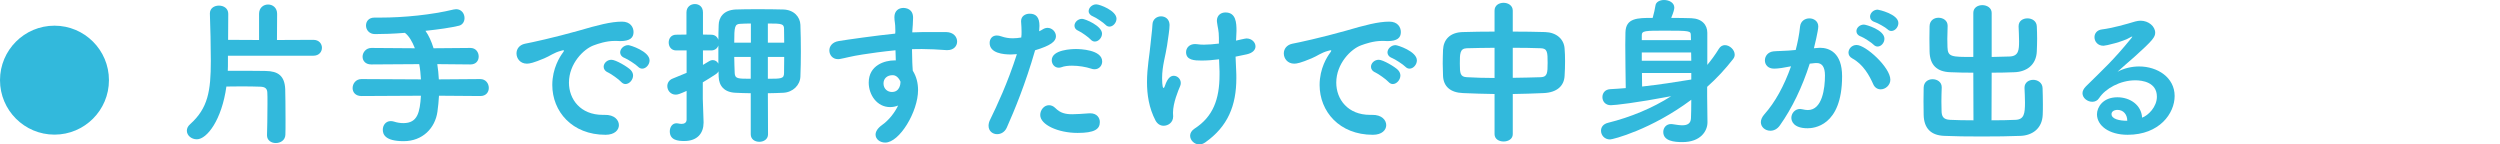 <?xml version="1.0" encoding="UTF-8"?>
<svg id="_レイヤー_2" data-name="レイヤー_2" xmlns="http://www.w3.org/2000/svg" viewBox="0 0 321.25 18.56">
  <defs>
    <style>
      .cls-1 {
        fill: none;
      }

      .cls-2 {
        fill: #32b9dc;
      }
    </style>
  </defs>
  <g id="_メイン" data-name="メイン">
    <g>
      <g>
        <path class="cls-2" d="M29.29,7.16v.76c0,.4,0,.8-.02,1.18h1.58c1.3,0,2.56,0,3.3.02,1.58.02,2.42.62,2.5,2.32.02.62.04,2.42.04,3.88,0,.92,0,1.7-.02,2.02-.04.7-.64,1.04-1.24,1.04-.56,0-1.12-.34-1.12-.98v-.06c.02-.46.06-2.54.06-4.04,0-.62,0-1.14-.02-1.4-.02-.5-.26-.74-.9-.76-.58-.02-1.46-.04-2.38-.04-.66,0-1.34.02-1.98.02-.58,4.24-2.48,6.78-3.8,6.78-.7,0-1.28-.5-1.28-1.1,0-.28.12-.58.42-.84,2.3-2.06,2.66-4.26,2.66-8.14,0-1.7-.06-4.54-.12-6.04v-.06c0-.66.56-1,1.16-1s1.2.34,1.2,1.06c0,.78,0,2.04-.02,3.34l3.98.02V1.78c0-.8.58-1.2,1.16-1.2s1.16.4,1.16,1.2l-.02,3.36,4.68-.02c.74,0,1.1.52,1.1,1.02s-.36,1.02-1.1,1.02h-10.98Z"/>
        <path class="cls-2" d="M61.71,12.34l-5.3-.04c-.04.68-.1,1.36-.2,2.06-.3,2.1-1.9,3.78-4.34,3.78s-2.68-.92-2.68-1.48.38-1.1,1.02-1.1c.12,0,.26.02.4.06.42.14.84.2,1.22.2,1.84,0,2.12-1.38,2.26-3.52l-7.64.04c-.78,0-1.14-.5-1.14-1.02,0-.58.42-1.16,1.14-1.16l7.64.04c-.04-.68-.1-1.34-.22-1.96l-6.14.04h-.02c-.76,0-1.12-.48-1.12-1s.42-1.12,1.14-1.12l5.58.04c-.34-.88-.76-1.58-1.28-1.98-1.5.12-2.88.16-3.84.16-.76,0-1.16-.56-1.16-1.1s.36-1.02,1.08-1.02h.74c3.08,0,6.62-.36,9.44-1.04.12-.02.22-.04.32-.04.7,0,1.08.58,1.08,1.14,0,.44-.24.86-.7.98-1.06.26-2.64.48-4.32.66.4.56.76,1.32,1.04,2.24l4.72-.04h.02c.7,0,1.06.56,1.06,1.1s-.34,1.02-1.06,1.02h-.02l-4.24-.04c.1.62.16,1.28.2,1.96l5.32-.04c.72,0,1.1.58,1.1,1.14,0,.52-.34,1.04-1.08,1.04h-.02Z"/>
        <path class="cls-2" d="M74.37,3.94c2.4-.7,4.12-1.16,5.56-1.16,1.06,0,1.48.7,1.48,1.34,0,.72-.44,1.16-1.72,1.16-.14,0-.28,0-.46-.02h-.28c-1.04,0-2.1.36-2.64.56-1.3.46-3.2,2.34-3.2,4.8,0,2.14,1.48,4.14,4.34,4.14h.22c1.32-.04,1.86.7,1.86,1.32s-.54,1.24-1.72,1.24c-4.3,0-6.84-3-6.84-6.4,0-2.16,1-3.66,1.32-4.1.12-.16.18-.26.18-.3s-.02-.06-.08-.06-.16.02-.28.06c-.94.24-1.44.68-2.18.98-1.38.58-1.88.68-2.22.68-.86,0-1.34-.66-1.34-1.32,0-.54.34-1.08,1.08-1.24.86-.16,3.72-.78,6.92-1.68ZM79.79,10.5c-.24-.28-1.28-1.02-1.64-1.18-.42-.18-.58-.46-.58-.74,0-.46.44-.9,1-.9s2.1.92,2.48,1.32c.2.22.3.46.3.7,0,.56-.48,1.1-.98,1.1-.2,0-.4-.1-.58-.3ZM81.97,8.56c-.24-.26-1.32-.96-1.68-1.1-.42-.16-.6-.44-.6-.72,0-.46.46-.94,1.04-.94.26,0,2.74.8,2.74,1.96,0,.54-.46,1.06-.94,1.06-.2,0-.38-.08-.56-.26Z"/>
        <path class="cls-2" d="M96.47,11.98c-.72,0-1.4-.04-1.96-.06-1.44-.06-2.12-.88-2.16-2.06,0-.24-.02-.46-.02-.7-.08.16-.22.3-.42.42-.5.32-1.04.68-1.6,1v2.12c0,.32.08,2.28.1,2.98v.08c0,1.32-.76,2.36-2.48,2.36-.8,0-1.86-.1-1.86-1.24,0-.52.3-1.04.86-1.04.06,0,.12,0,.2.02.12.02.28.06.44.06.32,0,.66-.12.66-.56v-3.68c-.88.4-1.14.48-1.4.48-.66,0-1.08-.54-1.08-1.1,0-.38.22-.78.68-.96l1.8-.74v-2.88h-1.34c-.64,0-.96-.5-.96-1.02s.32-1,.96-1l1.32-.02V1.6c0-.72.54-1.08,1.08-1.08s1.04.34,1.04,1.08v2.84l1.06.02c.5,0,.8.3.92.66,0-.64.02-1.28.04-1.92.02-.88.54-1.9,2.18-1.98.6-.02,1.66-.04,2.74-.04,1.34,0,2.72.02,3.38.04,1.4.04,2.16.98,2.2,1.96.04,1.06.06,2.26.06,3.48,0,1.08-.02,2.16-.06,3.18-.04,1.1-.96,2.02-2.2,2.08-.6.02-1.28.06-1.98.06l.02,5.28c0,.64-.56.96-1.12.96s-1.1-.32-1.1-.96v-5.28ZM92.31,5.84c-.12.36-.44.64-.92.64h-1.06v1.86l.8-.48c.16-.1.3-.14.46-.14.3,0,.58.18.72.46v-2.34ZM96.49,3.02c-.5,0-.98.02-1.34.04-.74.02-.8.36-.8,2.42h2.14v-2.46ZM96.47,7.32h-2.12c0,.68.04,1.38.06,2.08.04.72.4.72,2.06.72v-2.8ZM100.77,5.48c0-.6-.02-1.18-.02-1.74,0-.68-.26-.72-2.08-.72v2.46h2.1ZM98.67,7.32v2.8c1.72,0,2.08,0,2.08-.74,0-.66.02-1.36.02-2.06h-2.1Z"/>
        <path class="cls-2" d="M117.23,4.16c.5-.02.96-.04,1.36-.04h3c.94.02,1.4.62,1.4,1.22,0,.56-.42,1.1-1.24,1.1h-.14c-1.4-.1-1.88-.12-3.12-.14-.4,0-.84,0-1.3.02.02.6.04,1.18.04,1.7,0,.26.04.64.06,1.06.48.76.68,1.62.68,2.5,0,2.76-2.38,6.74-4.22,6.74-.68,0-1.24-.44-1.24-1.02,0-.38.24-.82.86-1.26.84-.6,1.56-1.5,2.04-2.48-.34.14-.7.2-1.04.2-1.68,0-2.74-1.58-2.74-3.14,0-2.26,2.08-2.86,3.32-2.86h.16l-.04-1.3c-1.62.16-3.22.38-4.22.54-1.46.22-2.32.48-2.92.58-.08.02-.18.02-.26.02-.68,0-1.1-.54-1.1-1.12,0-.52.36-1.06,1.18-1.2.92-.16,5.04-.74,7.28-.96l.02-.2v-.22c0-1.02-.12-1.1-.12-1.7,0-.82.56-1.18,1.14-1.18.32,0,1.26.1,1.26,1.26,0,.5-.06,1.28-.1,1.76v.12ZM115.71,10.58v-.1c-.38-.82-.88-.82-1.02-.82-.7,0-1.16.44-1.16,1.06,0,.7.52,1.1,1.08,1.1,1.02,0,1.1-1.06,1.1-1.24Z"/>
        <path class="cls-2" d="M129.91,7c-.98,0-2.74-.16-2.74-1.48,0-.5.3-.96.92-.96.18,0,.38.04.6.12.46.16.94.24,1.46.24.36,0,.72-.04,1.08-.1.04-.26.04-.48.04-.74,0-.36-.02-.76-.06-1.32v-.06c0-.62.54-.94,1.1-.94.84,0,1.26.48,1.26,1.56,0,.22-.02.46-.04.7.16-.08.34-.16.48-.26.2-.12.4-.18.6-.18.58,0,1.08.5,1.08,1.08,0,.64-.62,1.18-2.68,1.8-1.24,4.32-2.66,7.74-3.64,9.94-.26.58-.76.84-1.24.84-.56,0-1.1-.38-1.1-1.08,0-.24.06-.52.22-.82.84-1.72,2.22-4.64,3.42-8.38-.26.02-.52.04-.76.04ZM138.47,17.08c-2.52,0-4.8-1.06-4.8-2.3,0-.66.5-1.26,1.12-1.26.28,0,.56.1.84.38.62.62,1.26.78,2.16.78.58,0,1.3-.06,2.2-.12h.12c.82,0,1.22.56,1.22,1.12,0,.92-.68,1.4-2.86,1.4ZM140.21,8.82c-.66-.22-1.6-.38-2.46-.38-.52,0-1,.06-1.36.2-.12.04-.24.06-.34.06-.54,0-.9-.46-.9-.96,0-1.38,2.64-1.44,3.12-1.44s3.36.08,3.36,1.6c0,.52-.38,1-.98,1-.14,0-.28-.02-.44-.08ZM140.15,5.08c-.22-.26-1.2-.96-1.54-1.1-.4-.16-.54-.42-.54-.68,0-.44.44-.88.98-.88.38,0,2.56.9,2.56,1.9,0,.54-.46,1.02-.92,1.02-.18,0-.38-.08-.54-.26ZM142.03,3.16c-.22-.24-1.22-.92-1.56-1.04-.4-.16-.58-.42-.58-.68,0-.44.44-.88.98-.88.46,0,2.6.82,2.6,1.84,0,.52-.44,1.02-.9,1.02-.18,0-.38-.08-.54-.26Z"/>
        <path class="cls-2" d="M149.53,16.16c-.4,0-.78-.2-1.04-.66-.86-1.64-1.1-3.36-1.1-4.96,0-1.86.34-3.56.44-4.76.1-1.12.22-1.76.26-2.62.02-.7.58-1.06,1.1-1.06.56,0,1.08.36,1.1,1.1,0,.62-.18,1.62-.32,2.64-.18,1.26-.64,2.62-.64,4.2,0,.08,0,1.26.18,1.26.06,0,.12-.06.18-.26.36-1.1.8-1.3,1.14-1.3.46,0,.9.4.9.92,0,.14-.02.26-.08.4-.24.56-.92,2.16-.92,3.44,0,.12.02.28.02.46,0,.82-.68,1.2-1.22,1.2ZM158.83,5.22c.1-.02,1.18-.28,1.34-.28.68,0,1.16.5,1.16,1.02,0,.42-.32.84-1.12,1.02l-1.44.3.08,1.84c.02.32.02.62.02.92,0,3.54-1.1,6.22-4,8.26-.26.18-.52.26-.76.26-.64,0-1.18-.54-1.18-1.12,0-.32.18-.66.58-.92,2.36-1.52,3.2-3.76,3.2-6.9v-.44l-.06-1.56c-.76.1-1.52.16-2.24.16-.92,0-2-.04-2-1.08,0-.52.4-1.04,1.16-1.04.08,0,.16,0,.26.02.26.04.56.06.88.06.58,0,1.24-.06,1.92-.14v-.72c0-.98-.16-1.34-.24-2,0-.08-.02-.14-.02-.2,0-.74.54-1.08,1.1-1.08,1.36,0,1.42,1.32,1.42,2.38,0,.28-.02.58-.04.92l-.02.32Z"/>
        <path class="cls-2" d="M172.97,3.94c2.4-.7,4.12-1.16,5.56-1.16,1.06,0,1.48.7,1.48,1.34,0,.72-.44,1.16-1.72,1.16-.14,0-.28,0-.46-.02h-.28c-1.04,0-2.1.36-2.64.56-1.3.46-3.2,2.34-3.2,4.8,0,2.14,1.48,4.14,4.34,4.14h.22c1.32-.04,1.86.7,1.86,1.32s-.54,1.24-1.72,1.24c-4.3,0-6.84-3-6.84-6.4,0-2.16,1-3.66,1.32-4.1.12-.16.18-.26.18-.3s-.02-.06-.08-.06-.16.02-.28.06c-.94.24-1.44.68-2.18.98-1.38.58-1.88.68-2.22.68-.86,0-1.34-.66-1.34-1.32,0-.54.34-1.08,1.08-1.24.86-.16,3.72-.78,6.92-1.68ZM178.39,10.5c-.24-.28-1.28-1.02-1.64-1.18-.42-.18-.58-.46-.58-.74,0-.46.44-.9,1-.9s2.1.92,2.48,1.32c.2.22.3.46.3.7,0,.56-.48,1.1-.98,1.1-.2,0-.4-.1-.58-.3ZM180.57,8.56c-.24-.26-1.32-.96-1.68-1.1-.42-.16-.6-.44-.6-.72,0-.46.46-.94,1.04-.94.26,0,2.74.8,2.74,1.96,0,.54-.46,1.06-.94,1.06-.2,0-.38-.08-.56-.26Z"/>
        <path class="cls-2" d="M192.05,12.08c-1.36-.02-2.72-.06-4.06-.12-1.6-.06-2.5-.84-2.56-2.2-.02-.58-.04-1.1-.04-1.58,0-.6.02-1.18.04-1.78.06-1.3.88-2.24,2.54-2.28,1.3-.04,2.68-.06,4.08-.06V1.36c0-.68.58-1,1.16-1s1.18.34,1.18,1v2.7c1.4,0,2.82.02,4.16.06,1.42.04,2.42.88,2.5,2.12.04.48.06,1.04.06,1.6,0,.64-.02,1.3-.06,1.9-.06,1.3-.98,2.14-2.68,2.22-1.34.06-2.66.1-3.98.12v5.16c0,.62-.58.94-1.18.94s-1.16-.32-1.16-.94v-5.16ZM192.05,6.14c-1.3,0-2.56.04-3.58.06-.88.04-.88.7-.88,1.96s.04,1.72.9,1.76c1.06.06,2.28.1,3.56.1v-3.88ZM194.39,10c1.26-.02,2.5-.04,3.62-.08.82-.04.86-.54.86-1.86s-.02-1.84-.88-1.86c-1.04-.04-2.3-.06-3.6-.06v3.86Z"/>
        <path class="cls-2" d="M219.37,12.48c0,.9.04,3.2.04,3.2v.04c0,1.12-.88,2.54-3.22,2.54-1.06,0-2.46-.14-2.46-1.3,0-.52.36-1.02,1-1.02.06,0,.14,0,.22.02.42.06.86.14,1.22.14.62,0,1.1-.2,1.12-.92.02-.5.04-1.34.04-2.36-5.14,3.84-10.08,5.1-10.44,5.1-.72,0-1.16-.56-1.16-1.12,0-.44.26-.86.9-1.02,2.9-.72,5.7-1.88,8.12-3.42-4.54.86-7.24,1.16-7.76,1.16-.72,0-1.08-.52-1.08-1.04s.34-.98.98-1.02c.66-.04,1.36-.08,2.02-.14-.02-1.7-.06-3.74-.06-5.54,0-.56.02-1.1.02-1.6.04-1.88,1.54-1.88,3.5-1.88.16-.6.3-1.16.36-1.6.06-.46.58-.7,1.1-.7.64,0,1.32.34,1.32.98,0,.18-.08.56-.4,1.32.96,0,1.88.02,2.6.04,1.38.06,2.04.88,2.04,1.86v4.14c.54-.66,1.04-1.34,1.48-2.06.2-.34.5-.48.78-.48.62,0,1.26.6,1.26,1.22,0,.2-.06.38-.2.56-.98,1.26-2.1,2.48-3.34,3.58v1.32ZM217.27,4.5c0-.52-.16-.56-3.2-.56-2.72,0-3.1,0-3.1.6v.62h6.32l-.02-.66ZM217.31,6.74h-6.34v1.06h6.36l-.02-1.06ZM217.33,9.38h-6.34c0,.6.02,1.18.02,1.74,2.14-.24,4.28-.56,6.32-.9v-.84Z"/>
        <path class="cls-2" d="M232.55,8.18c-.98,3.06-2.28,5.74-3.84,7.94-.34.48-.78.68-1.22.68-.64,0-1.22-.46-1.22-1.1,0-.3.14-.66.46-1.02,1.36-1.52,2.52-3.62,3.42-6.16-.88.18-1.66.3-2.18.3-.8,0-1.18-.52-1.18-1.06s.38-1.08,1.1-1.16c.6-.06,1.22-.04,1.94-.1l.92-.08c.22-.84.46-1.96.56-3.02.08-.7.64-1.04,1.2-1.04s1.14.36,1.14,1.04c0,.54-.52,2.66-.56,2.8l.46-.04c.12-.02.22-.02.32-.02,1.18,0,2.84.62,2.84,3.66,0,6.48-3.72,6.68-4.44,6.68-1.84,0-2.08-.96-2.08-1.34,0-.58.46-1.14,1.12-1.14.08,0,.18.02.28.04.26.06.5.1.72.1,1.86,0,2.2-2.8,2.2-4.44,0-1.1-.38-1.6-1.06-1.6h-.16l-.74.08ZM240.71,10.82c-.48-1.08-1.26-2.54-2.7-3.32-.34-.18-.48-.46-.48-.74,0-.48.42-.98,1.04-.98,1.18,0,4.34,2.88,4.34,4.46,0,.72-.64,1.24-1.24,1.24-.38,0-.76-.2-.96-.66ZM240.75,5.74c-.22-.24-1.26-.92-1.6-1.04-.42-.14-.6-.42-.6-.7,0-.42.42-.84.96-.84.28,0,2.64.68,2.64,1.82,0,.52-.42,1-.88,1-.18,0-.36-.08-.52-.24ZM242.54,3.76c-.24-.24-1.28-.82-1.62-.92-.44-.14-.62-.42-.62-.7,0-.44.42-.9.98-.9.1,0,2.66.56,2.66,1.72,0,.52-.42,1.02-.9,1.02-.16,0-.34-.06-.5-.22Z"/>
        <path class="cls-2" d="M253.57,9.34c-1.04,0-2.04-.02-2.96-.06-1.7-.06-2.62-.9-2.66-2.66,0-.54-.02-1.08-.02-1.64s.02-1.08.02-1.62c.02-.74.58-1.08,1.14-1.08.6,0,1.18.36,1.18,1.02v.06c-.02.58-.04,1.12-.04,1.64,0,.36.02.72.02,1.06.04,1.26.5,1.26,3.32,1.26V1.66c0-.68.58-1,1.16-1s1.2.34,1.2,1v5.66l2.3-.06c1.18-.04,1.22-.86,1.22-1.98,0-.62-.04-1.22-.06-1.86v-.06c0-.68.56-1,1.14-1s1.18.34,1.2,1.04c.02.5.04,1.02.04,1.56s-.02,1.06-.04,1.62c-.06,1.8-1.36,2.64-2.84,2.7-.96.04-1.96.06-2.96.06l-.02,6.12c1.14,0,2.22-.02,3.08-.06,1.12-.04,1.22-.82,1.22-2.24,0-.62-.04-1.26-.06-1.84v-.06c0-.66.56-1,1.12-1s1.18.36,1.2,1.06c.02.64.04,1.36.04,2.08,0,.44,0,.9-.02,1.32-.06,1.8-1.34,2.68-2.84,2.74-1.38.06-3.22.08-5.02.08s-3.56-.02-4.78-.08c-1.7-.06-2.62-.94-2.66-2.7,0-.54-.02-1.14-.02-1.76s.02-1.2.02-1.74c.02-.74.58-1.08,1.14-1.08.6,0,1.18.36,1.18,1.02v.06c-.02.58-.04,1.2-.04,1.78,0,.42.02.82.02,1.16,0,.76.22,1.16,1.1,1.2.84.04,1.9.06,3,.06l-.02-6.12Z"/>
        <path class="cls-2" d="M277.16,12.42c0-1.86-1.88-2.1-2.78-2.1-1.94,0-3.84,1.06-4.64,2.28-.22.34-.54.48-.88.48-.62,0-1.26-.48-1.26-1.1,0-.28.14-.58.44-.88,2.18-2.16,3.48-3.3,5.84-6.2.08-.1.12-.16.12-.18s-.02-.02-.04-.02c-.04,0-.14.06-.22.1-.92.56-3.14,1.08-3.44,1.08-.76,0-1.16-.56-1.16-1.1,0-.46.3-.92.96-1,1.32-.16,3.08-.66,4.28-1.02.24-.06.46-.1.68-.1,1.04,0,1.88.74,1.88,1.54,0,.56-.3.98-2.66,3.1-.78.68-1.48,1.28-2.18,1.92.86-.46,1.84-.68,2.78-.68,2.34,0,4.56,1.4,4.56,3.8,0,2.22-1.94,4.98-6.04,4.98-2.4,0-3.94-1.18-3.94-2.64,0-.86.72-2.18,2.62-2.18,1.6,0,3.08.96,3.18,2.62.78-.28,1.9-1.38,1.9-2.7ZM273.35,15.48c0-.74-.48-1.36-1.24-1.36-.5,0-.78.24-.78.54,0,.64,1.02.86,2.02.86v-.04Z"/>
      </g>
      <circle class="cls-2" cx="7" cy="10.3" r="7"/>
    </g>
    <rect class="cls-1" x=".25" y="7.2" width="321" height="3"/>
  </g>
</svg>